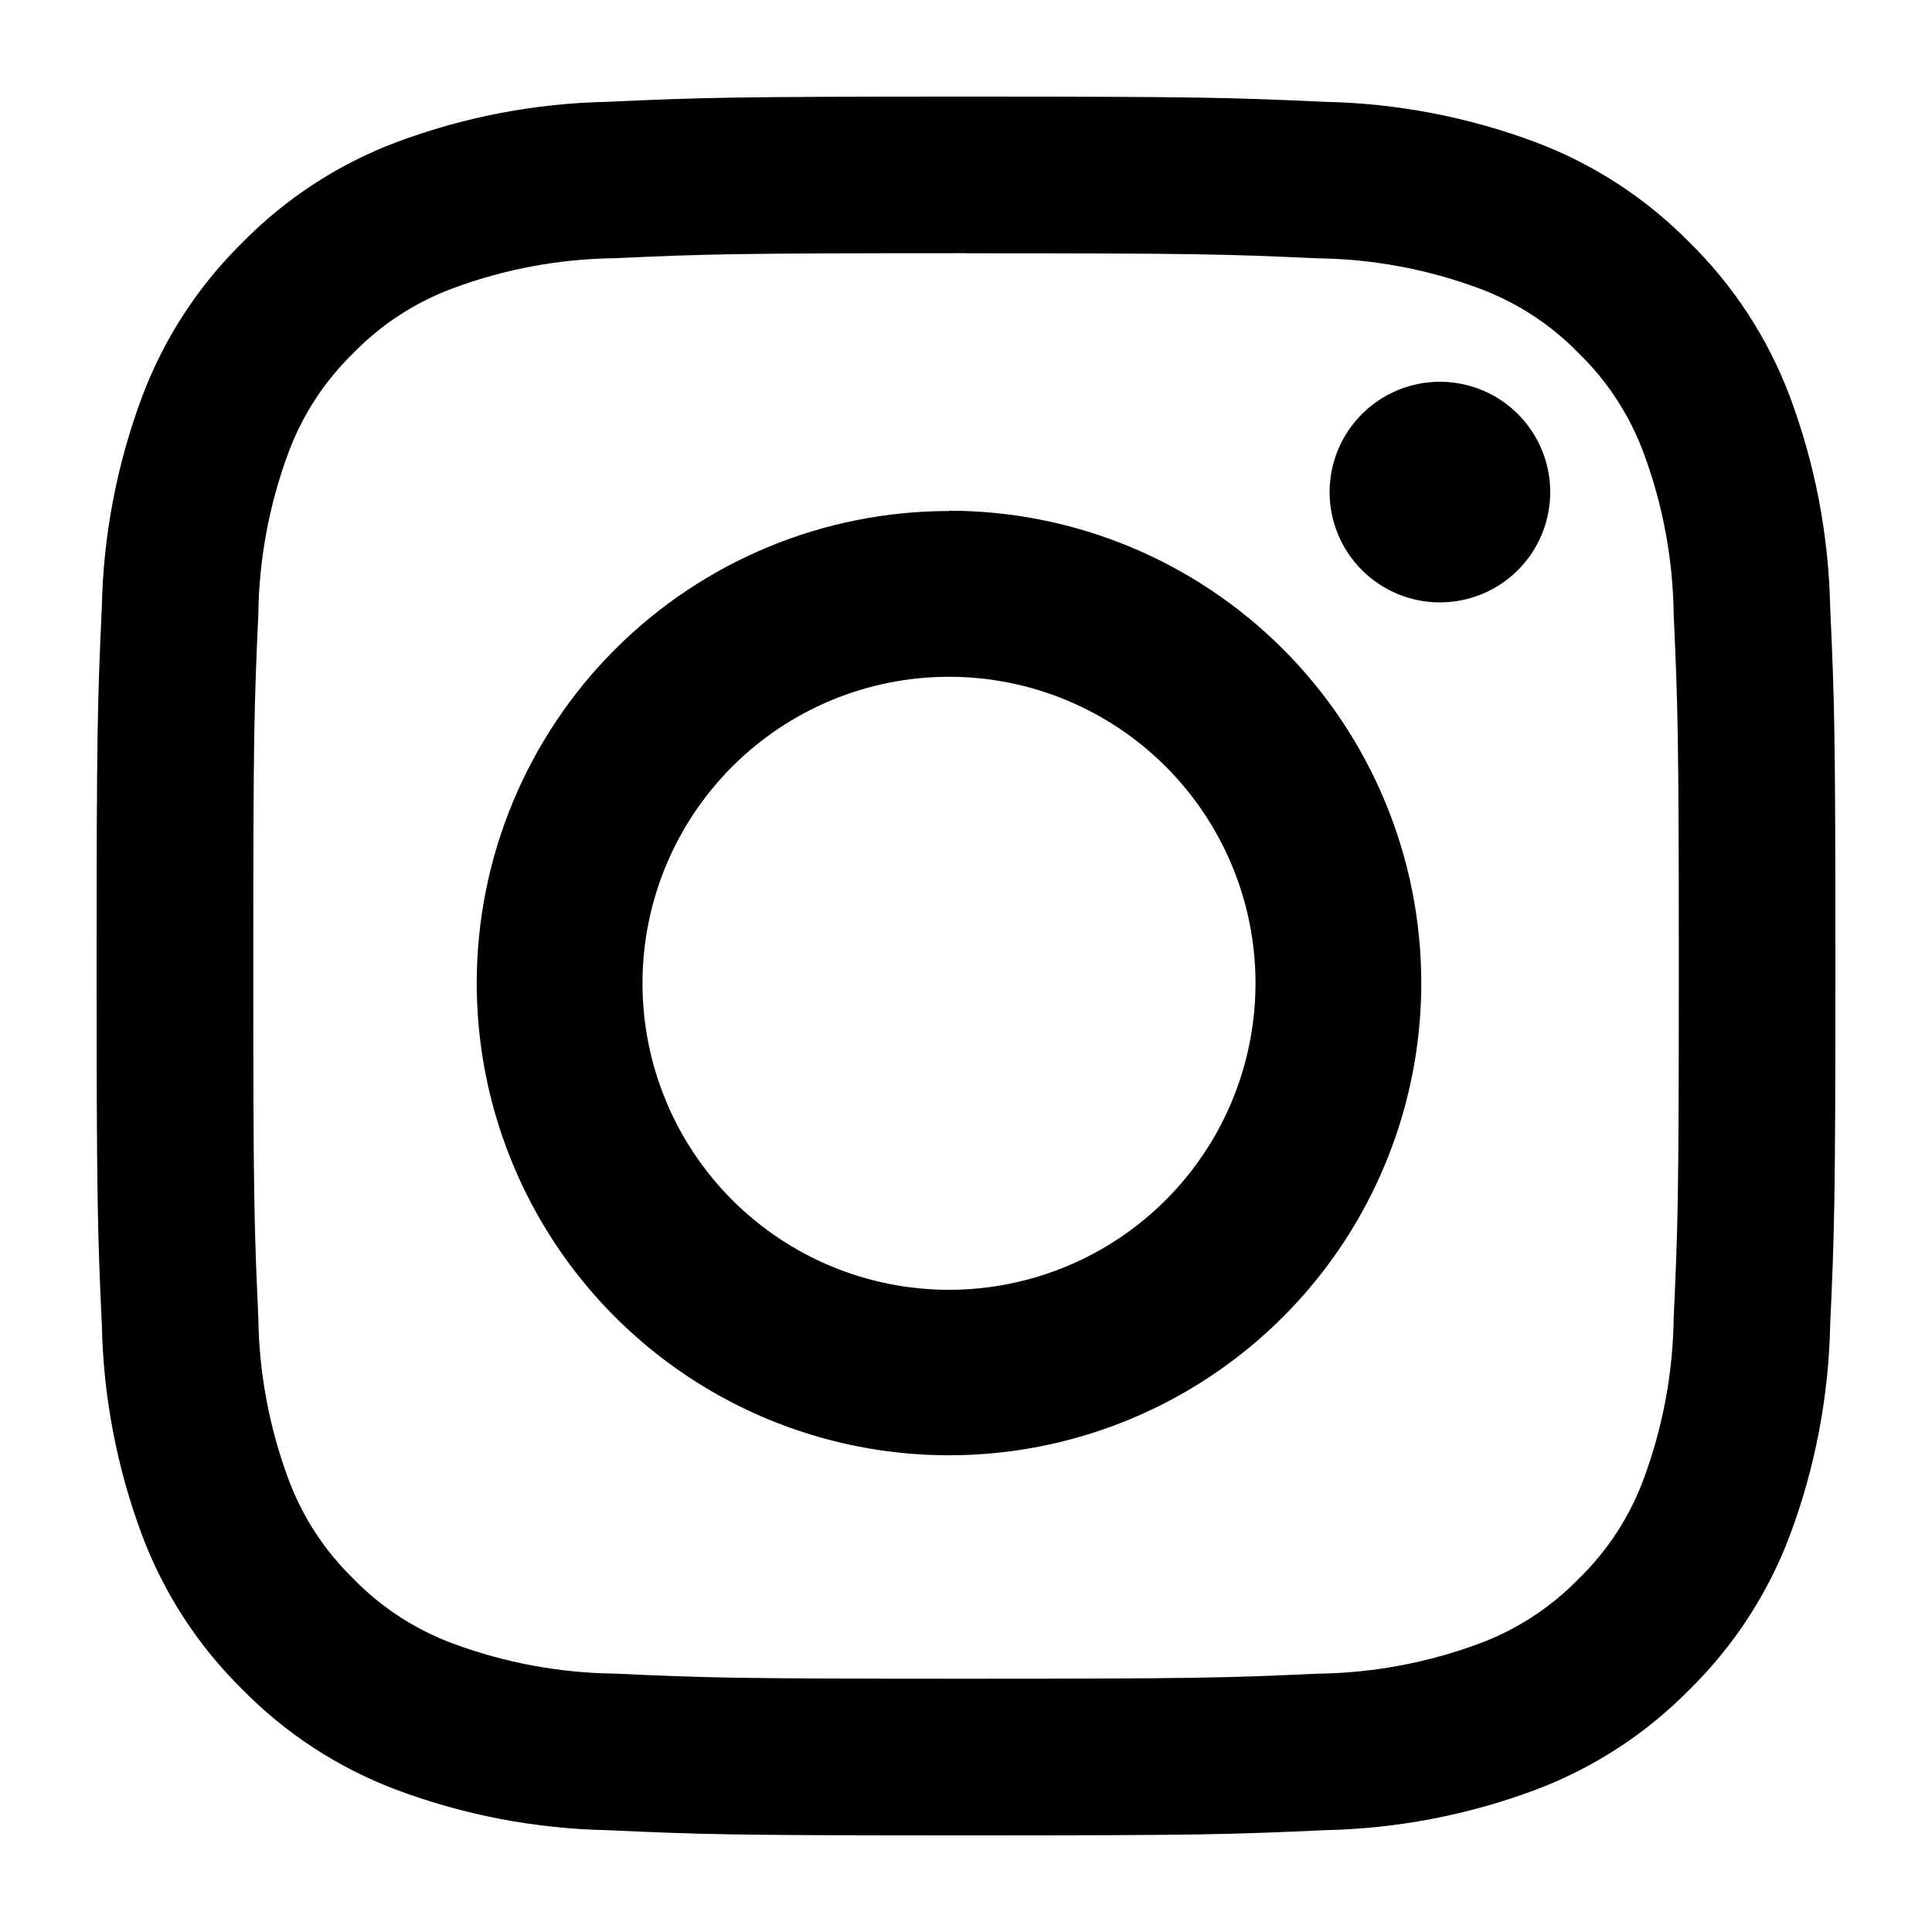 <?xml version="1.0" encoding="utf-8"?><svg xmlns="http://www.w3.org/2000/svg" xmlns:xlink="http://www.w3.org/1999/xlink" width="20" height="20" viewBox="0 0 20 20">
  <defs>
    <clipPath id="clip-path">
      <path id="Pfad_10" data-name="Pfad 10" d="M131-38c-2.444,0-2.751.01-3.711.054a6.606,6.606,0,0,0-2.185.418,4.412,4.412,0,0,0-1.594,1.038,4.411,4.411,0,0,0-1.038,1.594,6.607,6.607,0,0,0-.418,2.185c-.044.96-.054,1.266-.054,3.711s.01,2.751.054,3.711a6.607,6.607,0,0,0,.418,2.185,4.413,4.413,0,0,0,1.038,1.594,4.412,4.412,0,0,0,1.594,1.038,6.607,6.607,0,0,0,2.185.418c.96.044,1.266.054,3.711.054s2.751-.01,3.711-.054a6.607,6.607,0,0,0,2.185-.418,4.413,4.413,0,0,0,1.594-1.038,4.412,4.412,0,0,0,1.038-1.594,6.606,6.606,0,0,0,.418-2.185c.044-.96.054-1.266.054-3.711s-.01-2.751-.054-3.711a6.606,6.606,0,0,0-.418-2.185,4.411,4.411,0,0,0-1.038-1.594,4.413,4.413,0,0,0-1.594-1.038,6.606,6.606,0,0,0-2.185-.418C133.751-37.99,133.444-38,131-38Zm0,1.622c2.4,0,2.688.009,3.637.052a4.979,4.979,0,0,1,1.671.31,2.788,2.788,0,0,1,1.035.673,2.789,2.789,0,0,1,.673,1.035,4.979,4.979,0,0,1,.31,1.671c.043.949.053,1.234.053,3.637s-.009,2.688-.053,3.637a4.979,4.979,0,0,1-.31,1.671,2.788,2.788,0,0,1-.673,1.035,2.788,2.788,0,0,1-1.035.673,4.979,4.979,0,0,1-1.671.31c-.949.043-1.233.052-3.637.052s-2.688-.009-3.637-.053a4.978,4.978,0,0,1-1.671-.31,2.788,2.788,0,0,1-1.035-.673,2.789,2.789,0,0,1-.673-1.035,4.981,4.981,0,0,1-.31-1.671c-.043-.949-.052-1.234-.052-3.637s.009-2.688.052-3.637a4.98,4.98,0,0,1,.31-1.671,2.789,2.789,0,0,1,.673-1.035,2.789,2.789,0,0,1,1.035-.673,4.979,4.979,0,0,1,1.671-.31c.949-.043,1.234-.052,3.637-.052" transform="translate(-122 38)" fill="none"/>
    </clipPath>
    <clipPath id="clip-path-2">
      <path id="Pfad_9" data-name="Pfad 9" d="M-520-1466H200V-3318H-520Z" transform="translate(520 3318)" fill="none"/>
    </clipPath>
    <clipPath id="clip-path-3">
      <path id="Pfad_13" data-name="Pfad 13" d="M134.889-22.6a3.173,3.173,0,0,1-3.173-3.173,3.173,3.173,0,0,1,3.173-3.173,3.173,3.173,0,0,1,3.173,3.173A3.173,3.173,0,0,1,134.889-22.6Zm0-8.062A4.889,4.889,0,0,0,130-25.776a4.889,4.889,0,0,0,4.889,4.889,4.889,4.889,0,0,0,4.889-4.889,4.889,4.889,0,0,0-4.889-4.889m6.224-.193a1.142,1.142,0,0,1-1.142,1.142,1.142,1.142,0,0,1-1.142-1.142A1.142,1.142,0,0,1,139.971-32a1.142,1.142,0,0,1,1.142,1.142" transform="translate(-130 32)" fill="none"/>
    </clipPath>
    <clipPath id="clip-path-4">
      <path id="Pfad_12" data-name="Pfad 12" d="M-520-1446.95H207.406V-3318H-520Z" transform="translate(520 3318)" fill="none"/>
    </clipPath>
  </defs>
  <g id="Gruppe_39" data-name="Gruppe 39" transform="translate(-355 -3603)">
    <rect id="Rechteck_25" data-name="Rechteck 25" width="20" height="20" transform="translate(355 3603)" fill="none"/>
    <g id="Gruppe_32" data-name="Gruppe 32" transform="translate(356 3604)">
      <g id="Gruppe_25" data-name="Gruppe 25" clip-path="url(#clip-path)">
        <g id="Gruppe_24" data-name="Gruppe 24" transform="translate(-321 -1640)" clip-path="url(#clip-path-2)">
          <path id="Pfad_8" data-name="Pfad 8" d="M121-39h19v19H121Z" transform="translate(199.5 1678.5)"/>
        </g>
      </g>
      <g id="Gruppe_27" data-name="Gruppe 27" transform="translate(3.935 2.952)" clip-path="url(#clip-path-3)">
        <g id="Gruppe_26" data-name="Gruppe 26" transform="translate(-328.343 -1659.9)" clip-path="url(#clip-path-4)">
          <path id="Pfad_11" data-name="Pfad 11" d="M129-33h12.123v12.123H129Z" transform="translate(198.838 1692.395)"/>
        </g>
      </g>
    </g>
  </g>
</svg>
